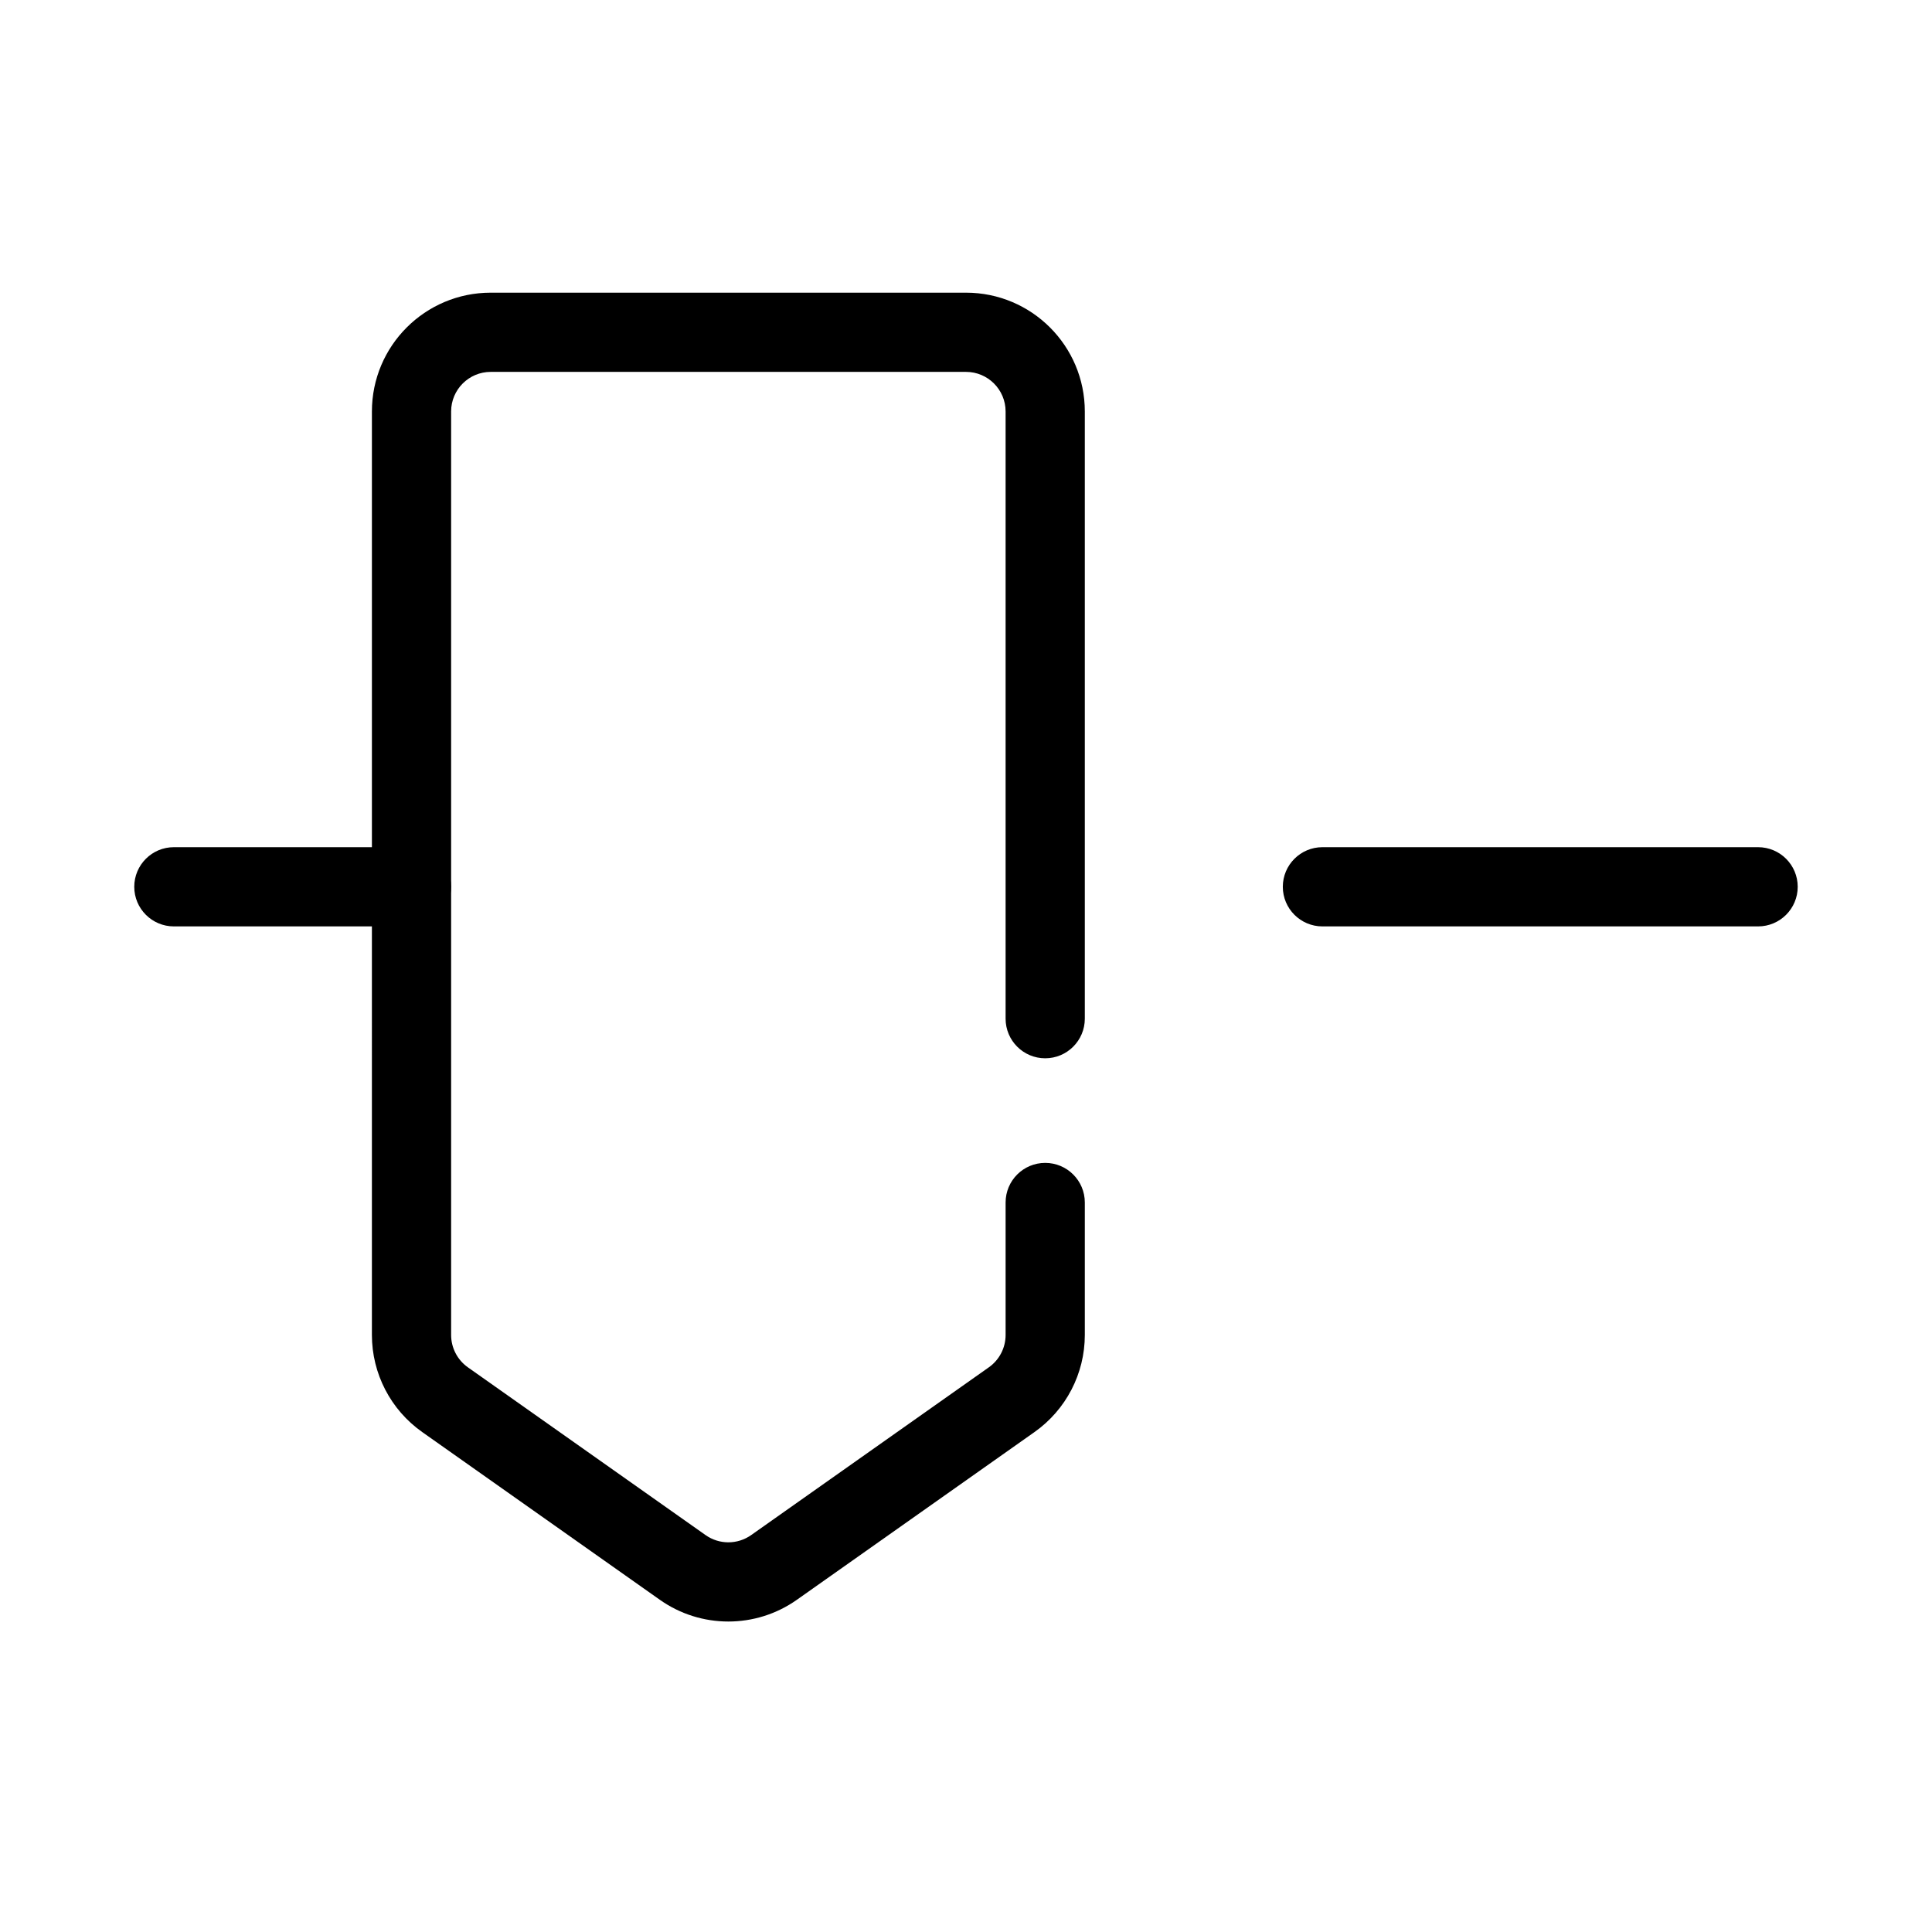 <?xml version="1.0" encoding="UTF-8"?>
<!-- Uploaded to: SVG Repo, www.svgrepo.com, Generator: SVG Repo Mixer Tools -->
<svg fill="#000000" width="800px" height="800px" version="1.1" viewBox="144 144 512 512" xmlns="http://www.w3.org/2000/svg">
 <g fill-rule="evenodd">
  <path d="m242.56 253.05c0-17.391 14.098-31.488 31.488-31.488h125.95c17.387 0 31.488 14.098 31.488 31.488v160.91c0 5.797-4.703 10.496-10.496 10.496-5.797 0-10.496-4.699-10.496-10.496v-160.91c0-5.797-4.703-10.496-10.496-10.496h-125.95c-5.797 0-10.496 4.699-10.496 10.496v244.73c0 3.41 1.656 6.609 4.441 8.574l62.977 44.453c3.629 2.566 8.477 2.566 12.105 0l62.977-44.453c2.789-1.965 4.445-5.164 4.445-8.574v-35.105c0-5.801 4.699-10.496 10.496-10.496 5.793 0 10.496 4.695 10.496 10.496v35.105c0 10.23-4.973 19.824-13.332 25.727l-62.977 44.453c-10.887 7.684-25.43 7.684-36.316 0l-62.977-44.453c-8.359-5.902-13.328-15.496-13.328-25.727z"/>
  <path d="m179.58 379.01c0-5.797 4.699-10.496 10.496-10.496h62.977c5.797 0 10.496 4.699 10.496 10.496 0 5.793-4.699 10.496-10.496 10.496h-62.977c-5.797 0-10.496-4.703-10.496-10.496z"/>
  <path d="m483.96 379.01c0-5.797 4.703-10.496 10.496-10.496h115.46c5.797 0 10.496 4.699 10.496 10.496 0 5.793-4.699 10.496-10.496 10.496h-115.46c-5.793 0-10.496-4.703-10.496-10.496z"/>
 </g>
</svg>